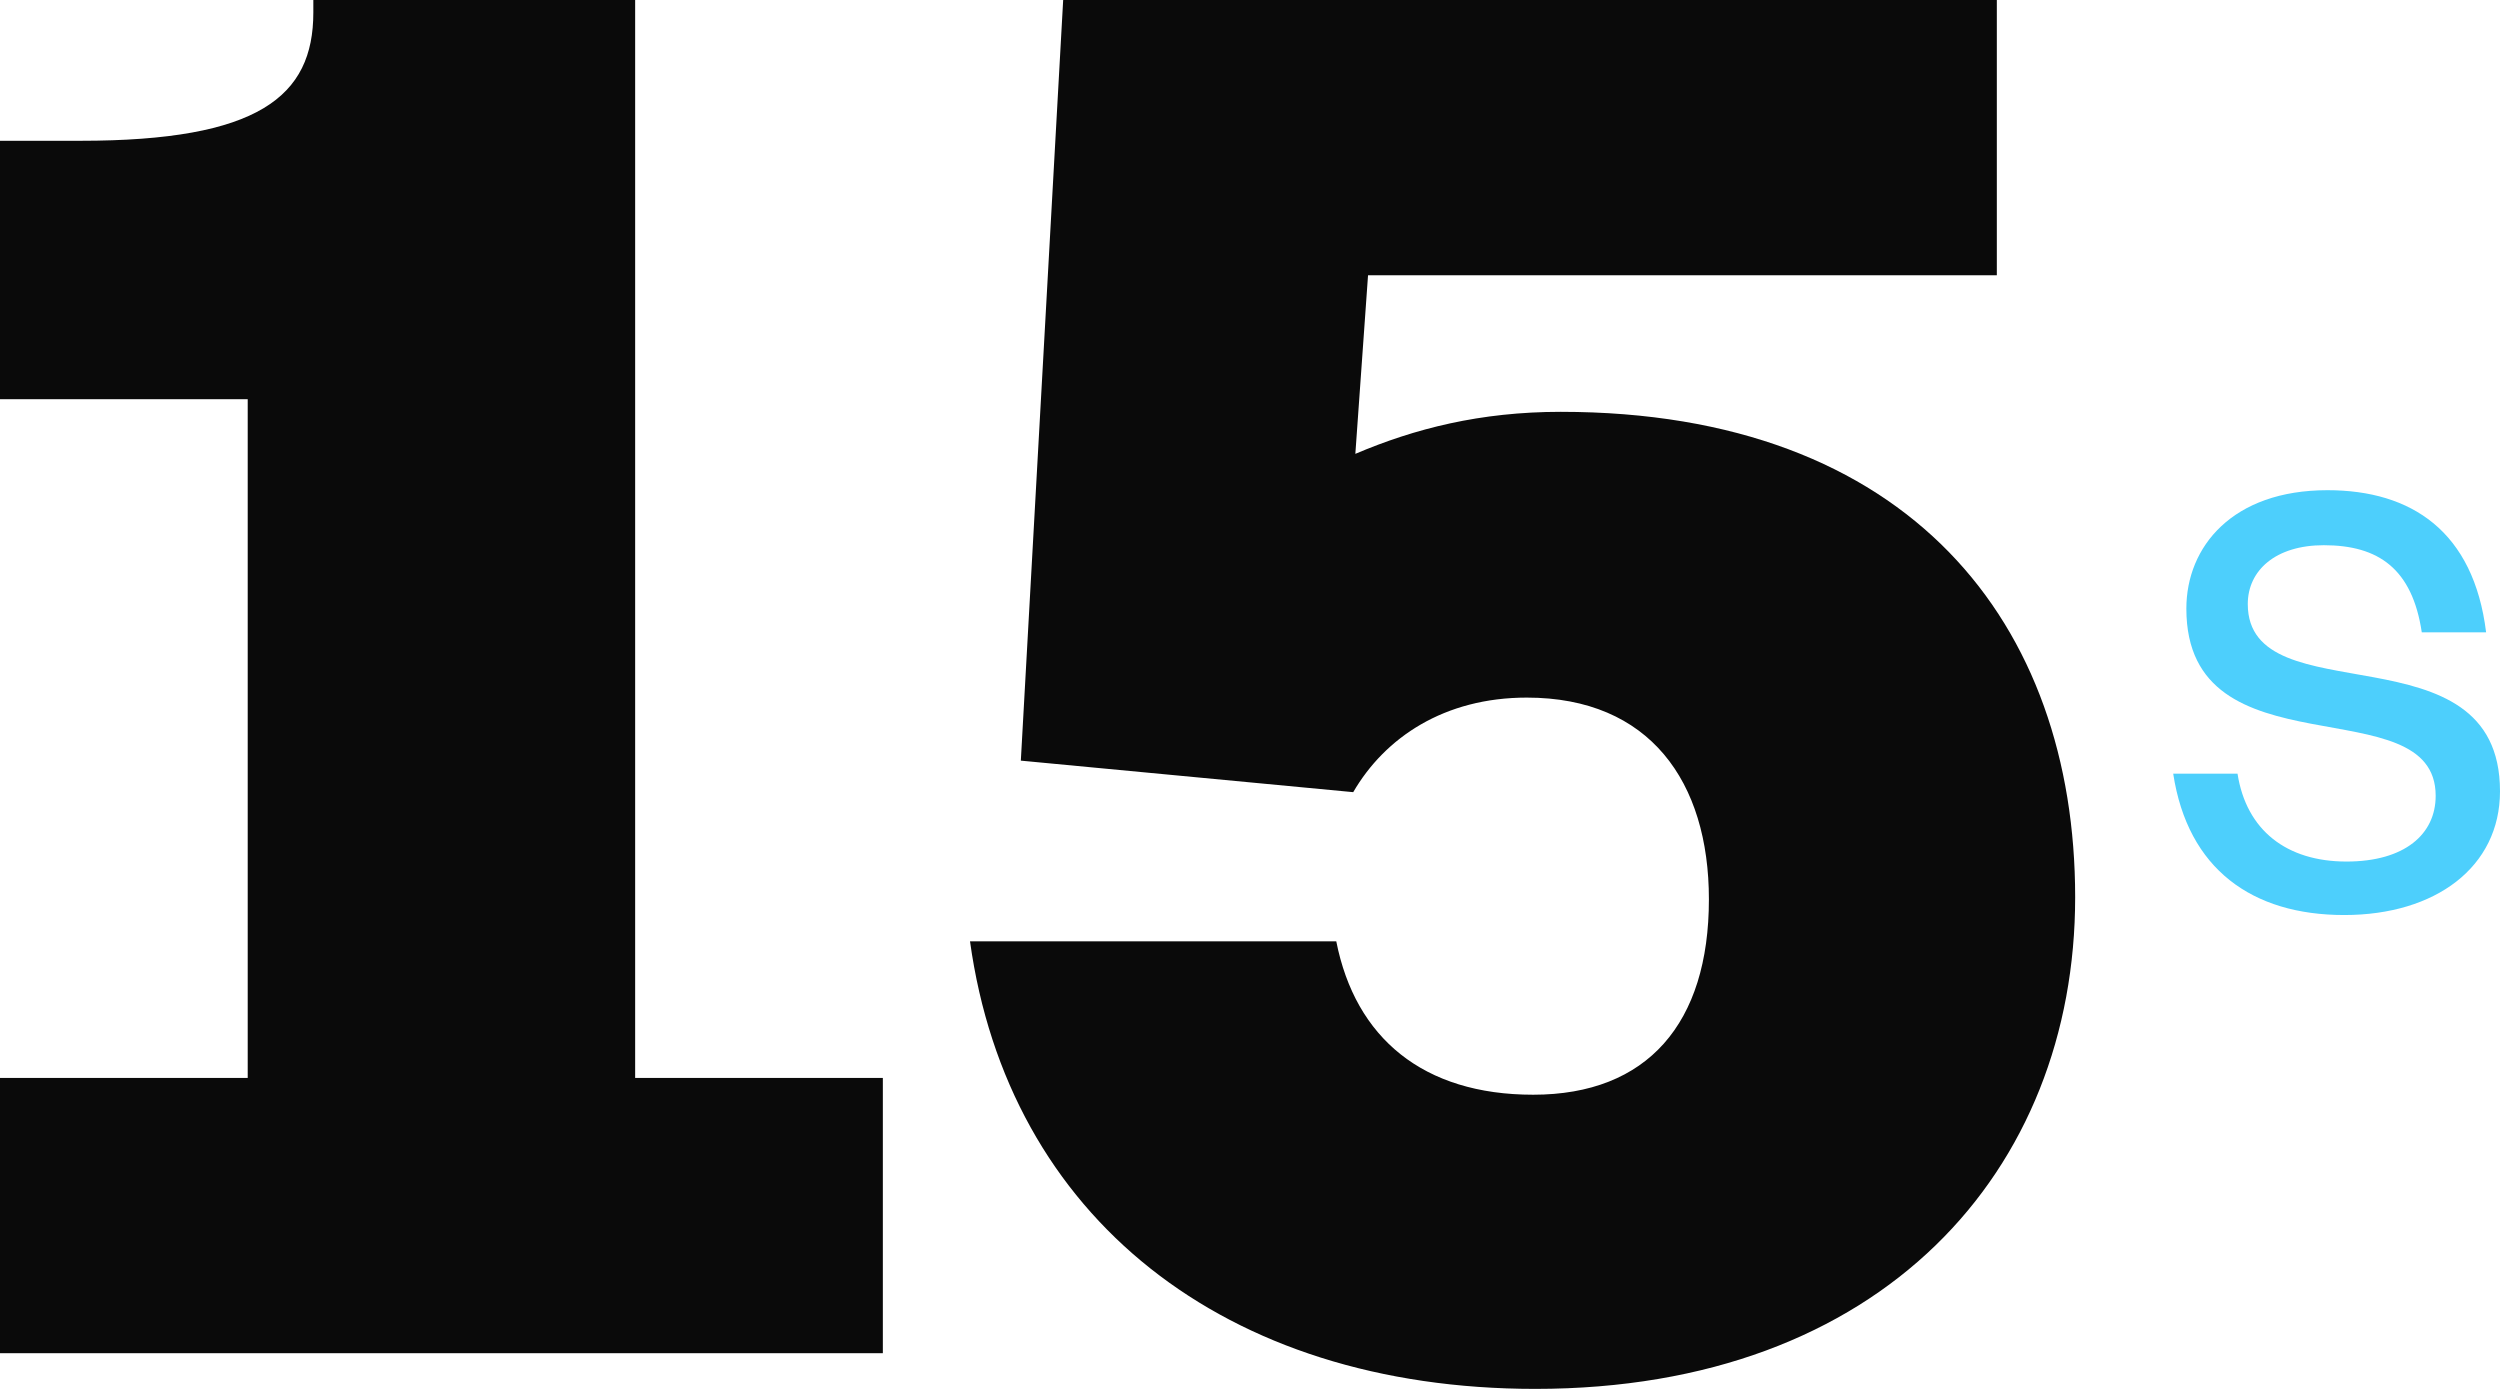 <svg width="153" height="85" viewBox="0 0 153 85" fill="none" xmlns="http://www.w3.org/2000/svg">
<g id="Group 22112">
<g id="15">
<path d="M0 82.814V65.968H15.16V24.433H0V8.616H4.924C15.807 8.616 19.176 5.915 19.176 0.772V0H38.871V65.968H54.03V82.814H0Z" fill="#0A0A0A"/>
<path d="M127 54.909C127 71.626 115.209 85 93.96 85C74.913 85 61.697 74.455 59.365 57.61H81.78C82.947 63.525 87.093 66.997 93.83 66.997C100.827 66.997 104.585 62.625 104.585 55.038C104.585 47.837 100.957 42.693 93.442 42.693C88.388 42.693 84.76 45.136 82.817 48.48L62.475 46.551L65.066 0H122.206V16.846H83.724L82.947 27.776C86.574 26.233 90.591 25.204 95.515 25.204C116.894 25.204 127 38.192 127 54.909Z" fill="#0A0A0A"/>
</g>
<path id="s" d="M137.564 36.968C137.564 43.889 153 38.184 153 48.425C153 53.054 149.063 56 143.47 56C137.832 56 133.895 53.194 133 47.349H136.937C137.474 50.809 139.935 52.727 143.604 52.727C147.183 52.727 149.063 51.043 149.063 48.705C149.063 41.925 133.805 47.536 133.805 37.248C133.805 33.46 136.624 30 142.441 30C147.586 30 151.389 32.525 152.15 38.698H148.213C147.631 34.816 145.573 33.367 142.217 33.367C139.264 33.367 137.564 34.91 137.564 36.968Z" fill="#4DCFFC"/>
</g>
</svg>
